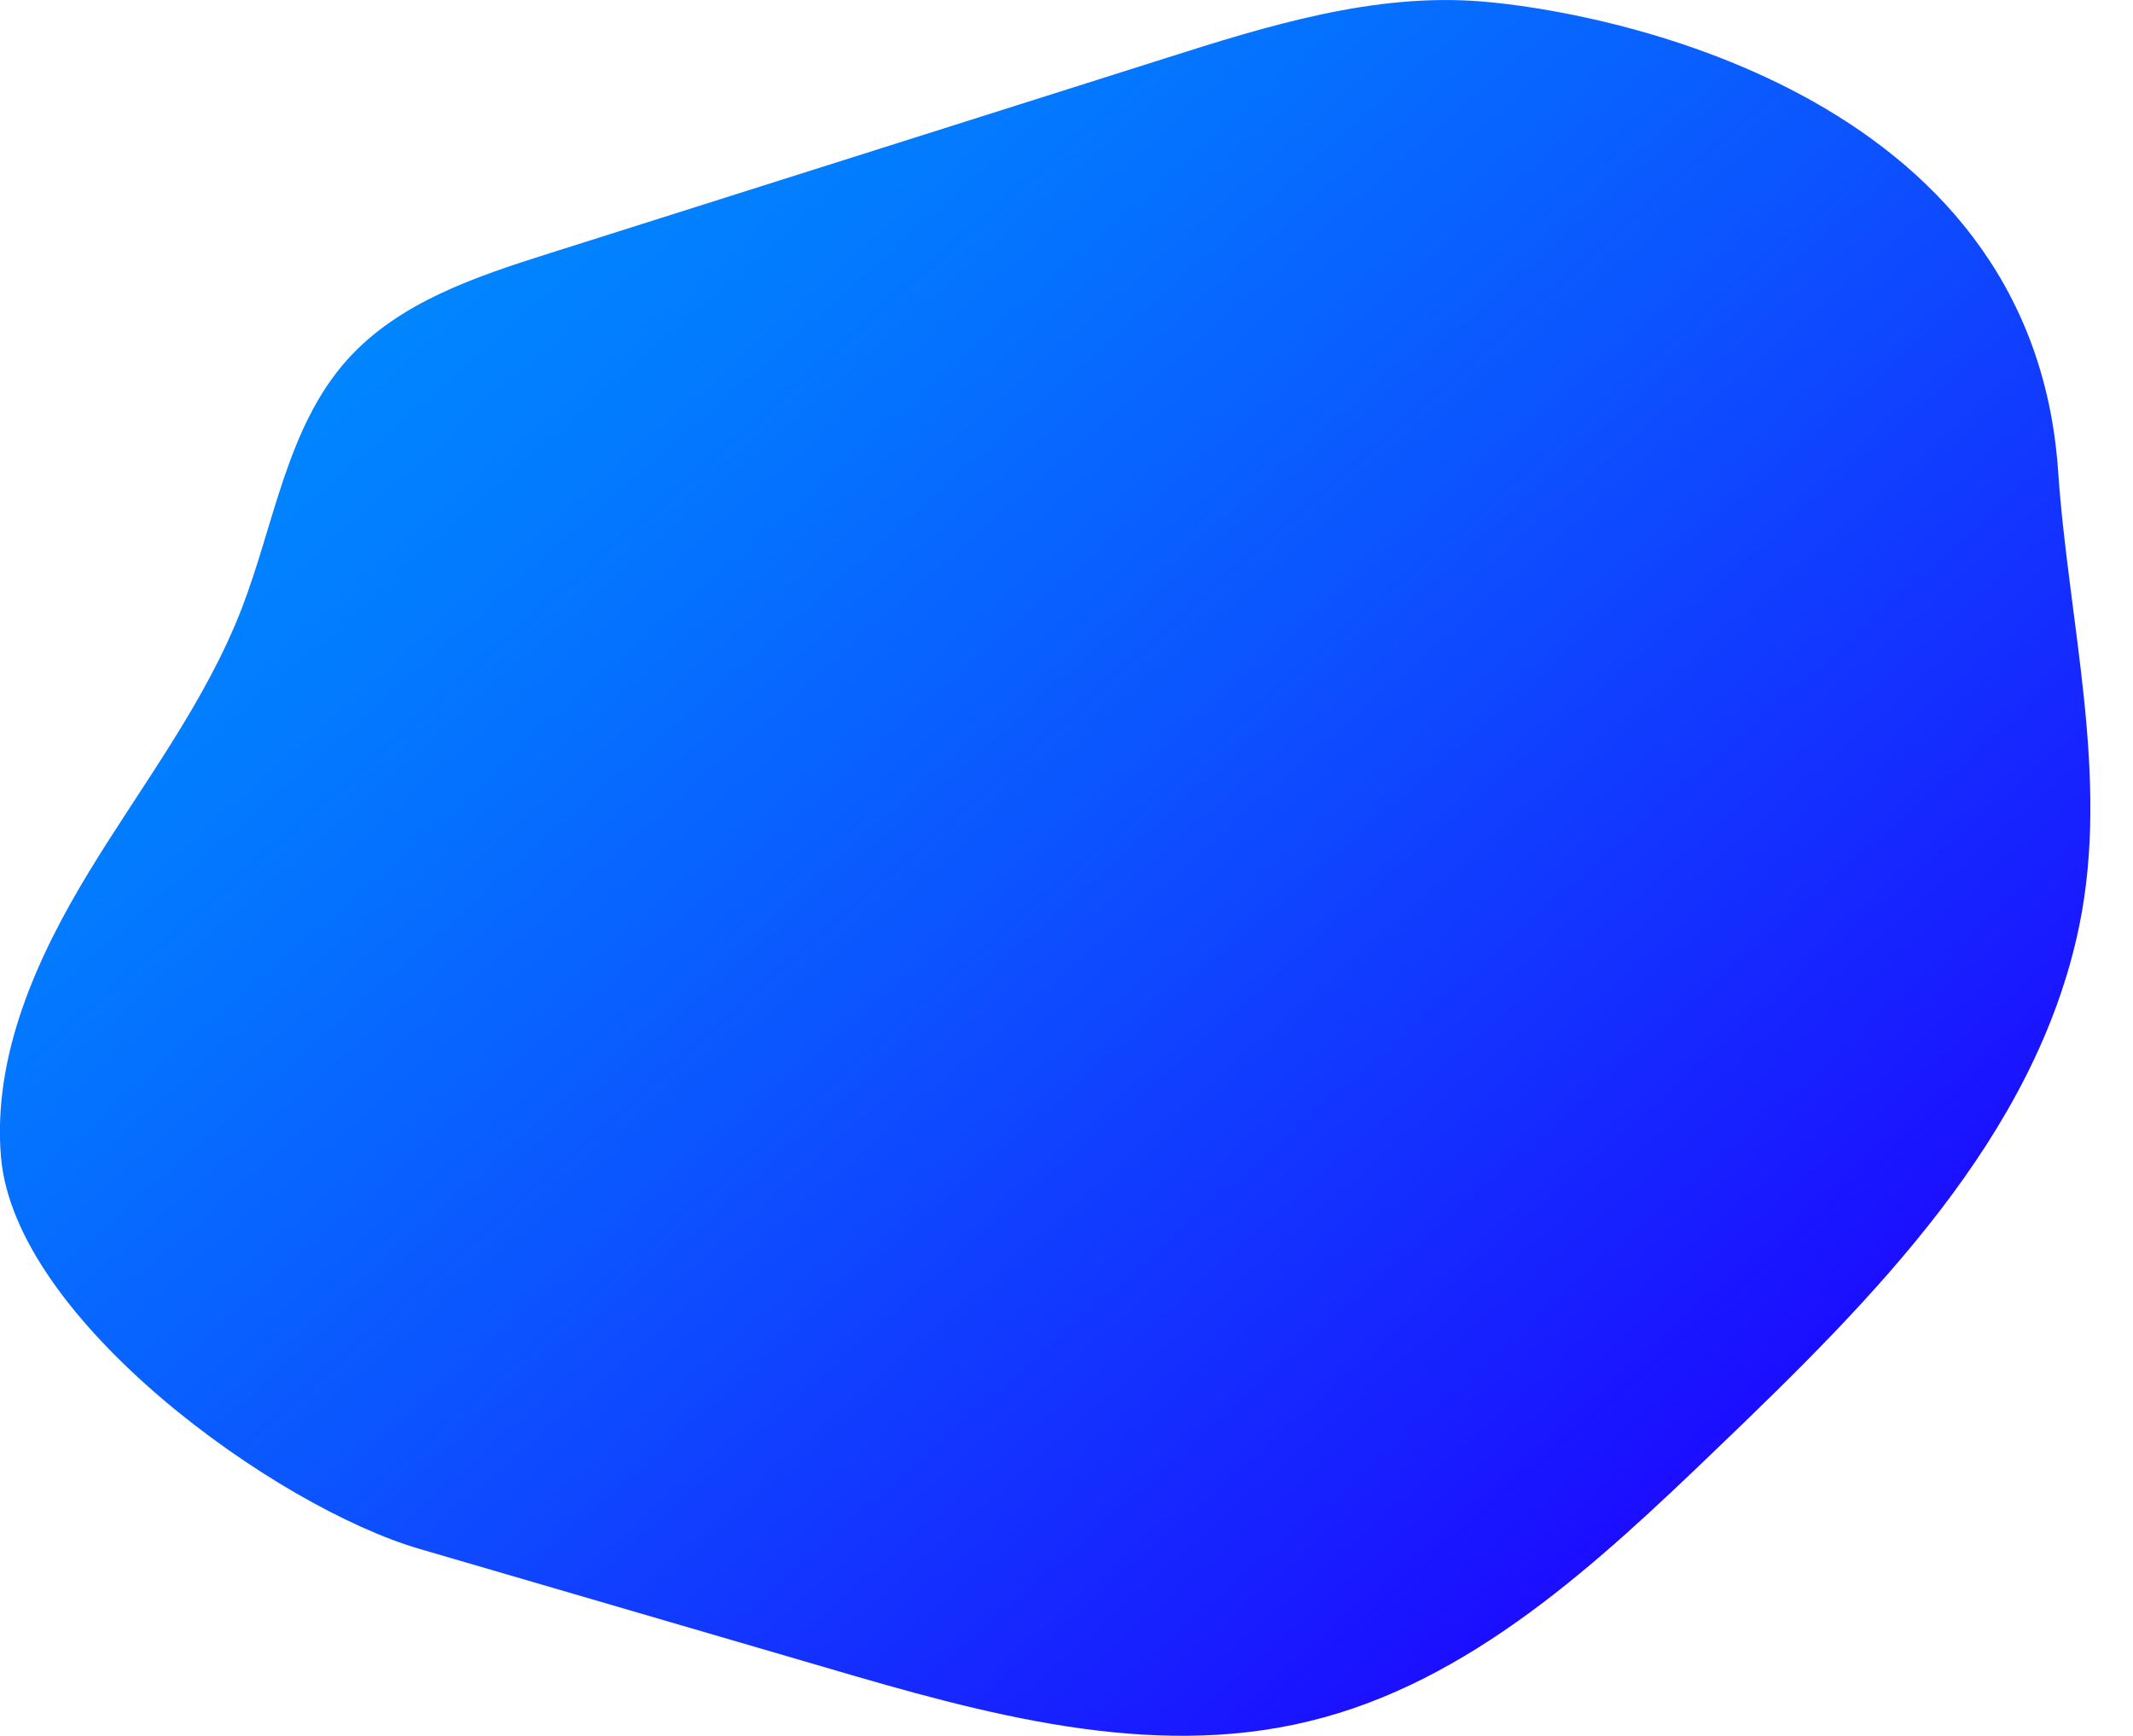 <?xml version="1.0" encoding="UTF-8"?> <!-- Generator: Adobe Illustrator 22.0.1, SVG Export Plug-In . SVG Version: 6.00 Build 0) --> <svg xmlns="http://www.w3.org/2000/svg" xmlns:xlink="http://www.w3.org/1999/xlink" id="Layer_1" x="0px" y="0px" viewBox="0 0 877.3 714.1" style="enable-background:new 0 0 877.3 714.1;" xml:space="preserve"> <style type="text/css"> .st0{fill:url(#SVGID_1_);} </style> <title>Asset 9</title> <g id="Layer_2_1_"> <g id="BACKGROUND"> <linearGradient id="SVGID_1_" gradientUnits="userSpaceOnUse" x1="174.525" y1="628.075" x2="707.865" y2="60.975" gradientTransform="matrix(1 3.158521e-02 3.158521e-02 -1 16.943 702.555)"> <stop offset="0" style="stop-color:#0086FF"></stop> <stop offset="0.16" style="stop-color:#0378FF"></stop> <stop offset="0.45" style="stop-color:#0C53FF"></stop> <stop offset="0.85" style="stop-color:#1918FF"></stop> <stop offset="1" style="stop-color:#1F00FF"></stop> </linearGradient> <path class="st0" d="M0.4,475.9c-3.5-41.6,14.7-82,36.4-117.6S84.5,289,99.5,250.1c13.4-34.8,18.5-74.4,43.3-102.1 c21.2-23.7,53.1-34.3,83.5-43.9l252.6-80C521.3,10.6,565-3,609.3,0.6c47.1,3.7,226.4,35.4,237.2,193.2 c4.3,62.6,21.3,125.6,8.7,187c-17.8,86.6-84.8,153.5-148.6,214.7c-49.3,47.4-101.9,96.6-168.4,112.6 c-65.5,15.9-133.8-3.1-198.4-22.1l-167.1-48.8C113.5,620,6,542.8,0.4,475.9z"></path> </g> </g> </svg> 